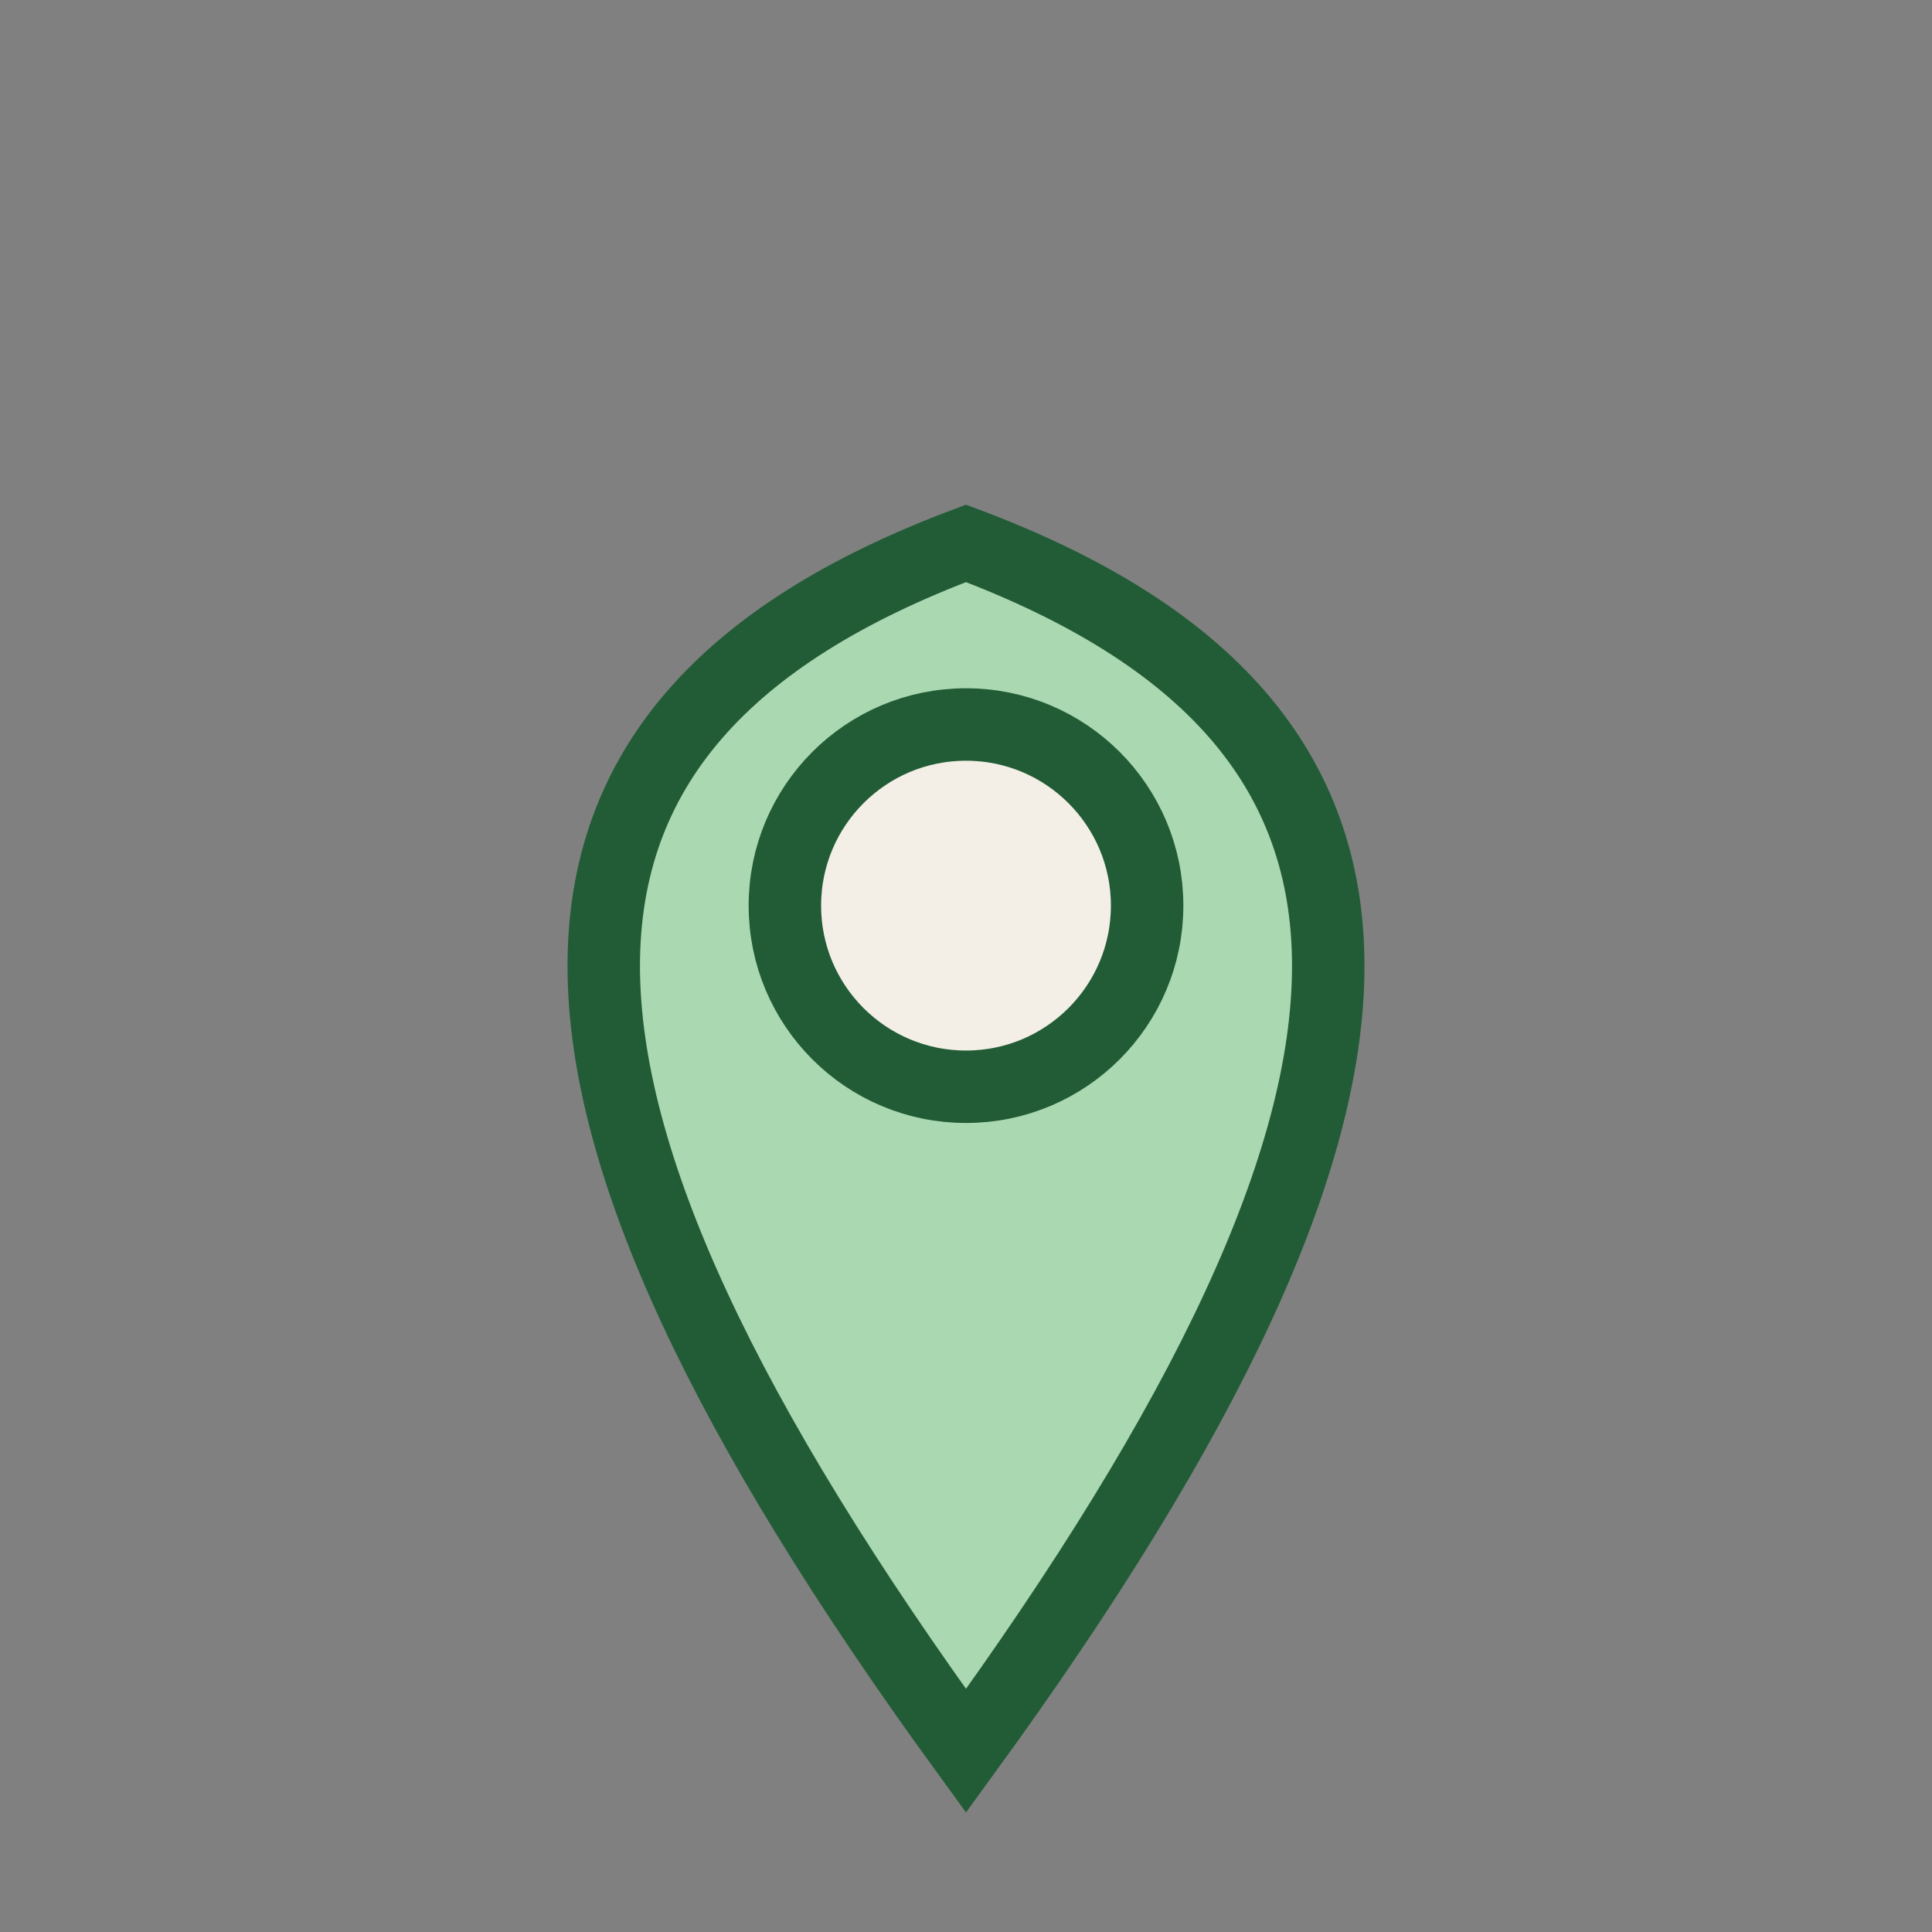 <?xml version="1.0" encoding="UTF-8"?>
<svg xmlns="http://www.w3.org/2000/svg" width="32" height="32" viewBox="0 0 32 32"><rect x="0" y="0" width="32" height="32" fill="#808080" stroke="none"/><path d="M16 29c8-11 8-17 0-20-8 3-8 9 0 20z" fill="#AAD8B0" stroke="#225C36" stroke-width="1.2"/><circle cx="16" cy="15" r="3" fill="#F3EFE7" stroke="#225C36" stroke-width="1.2"/></svg>